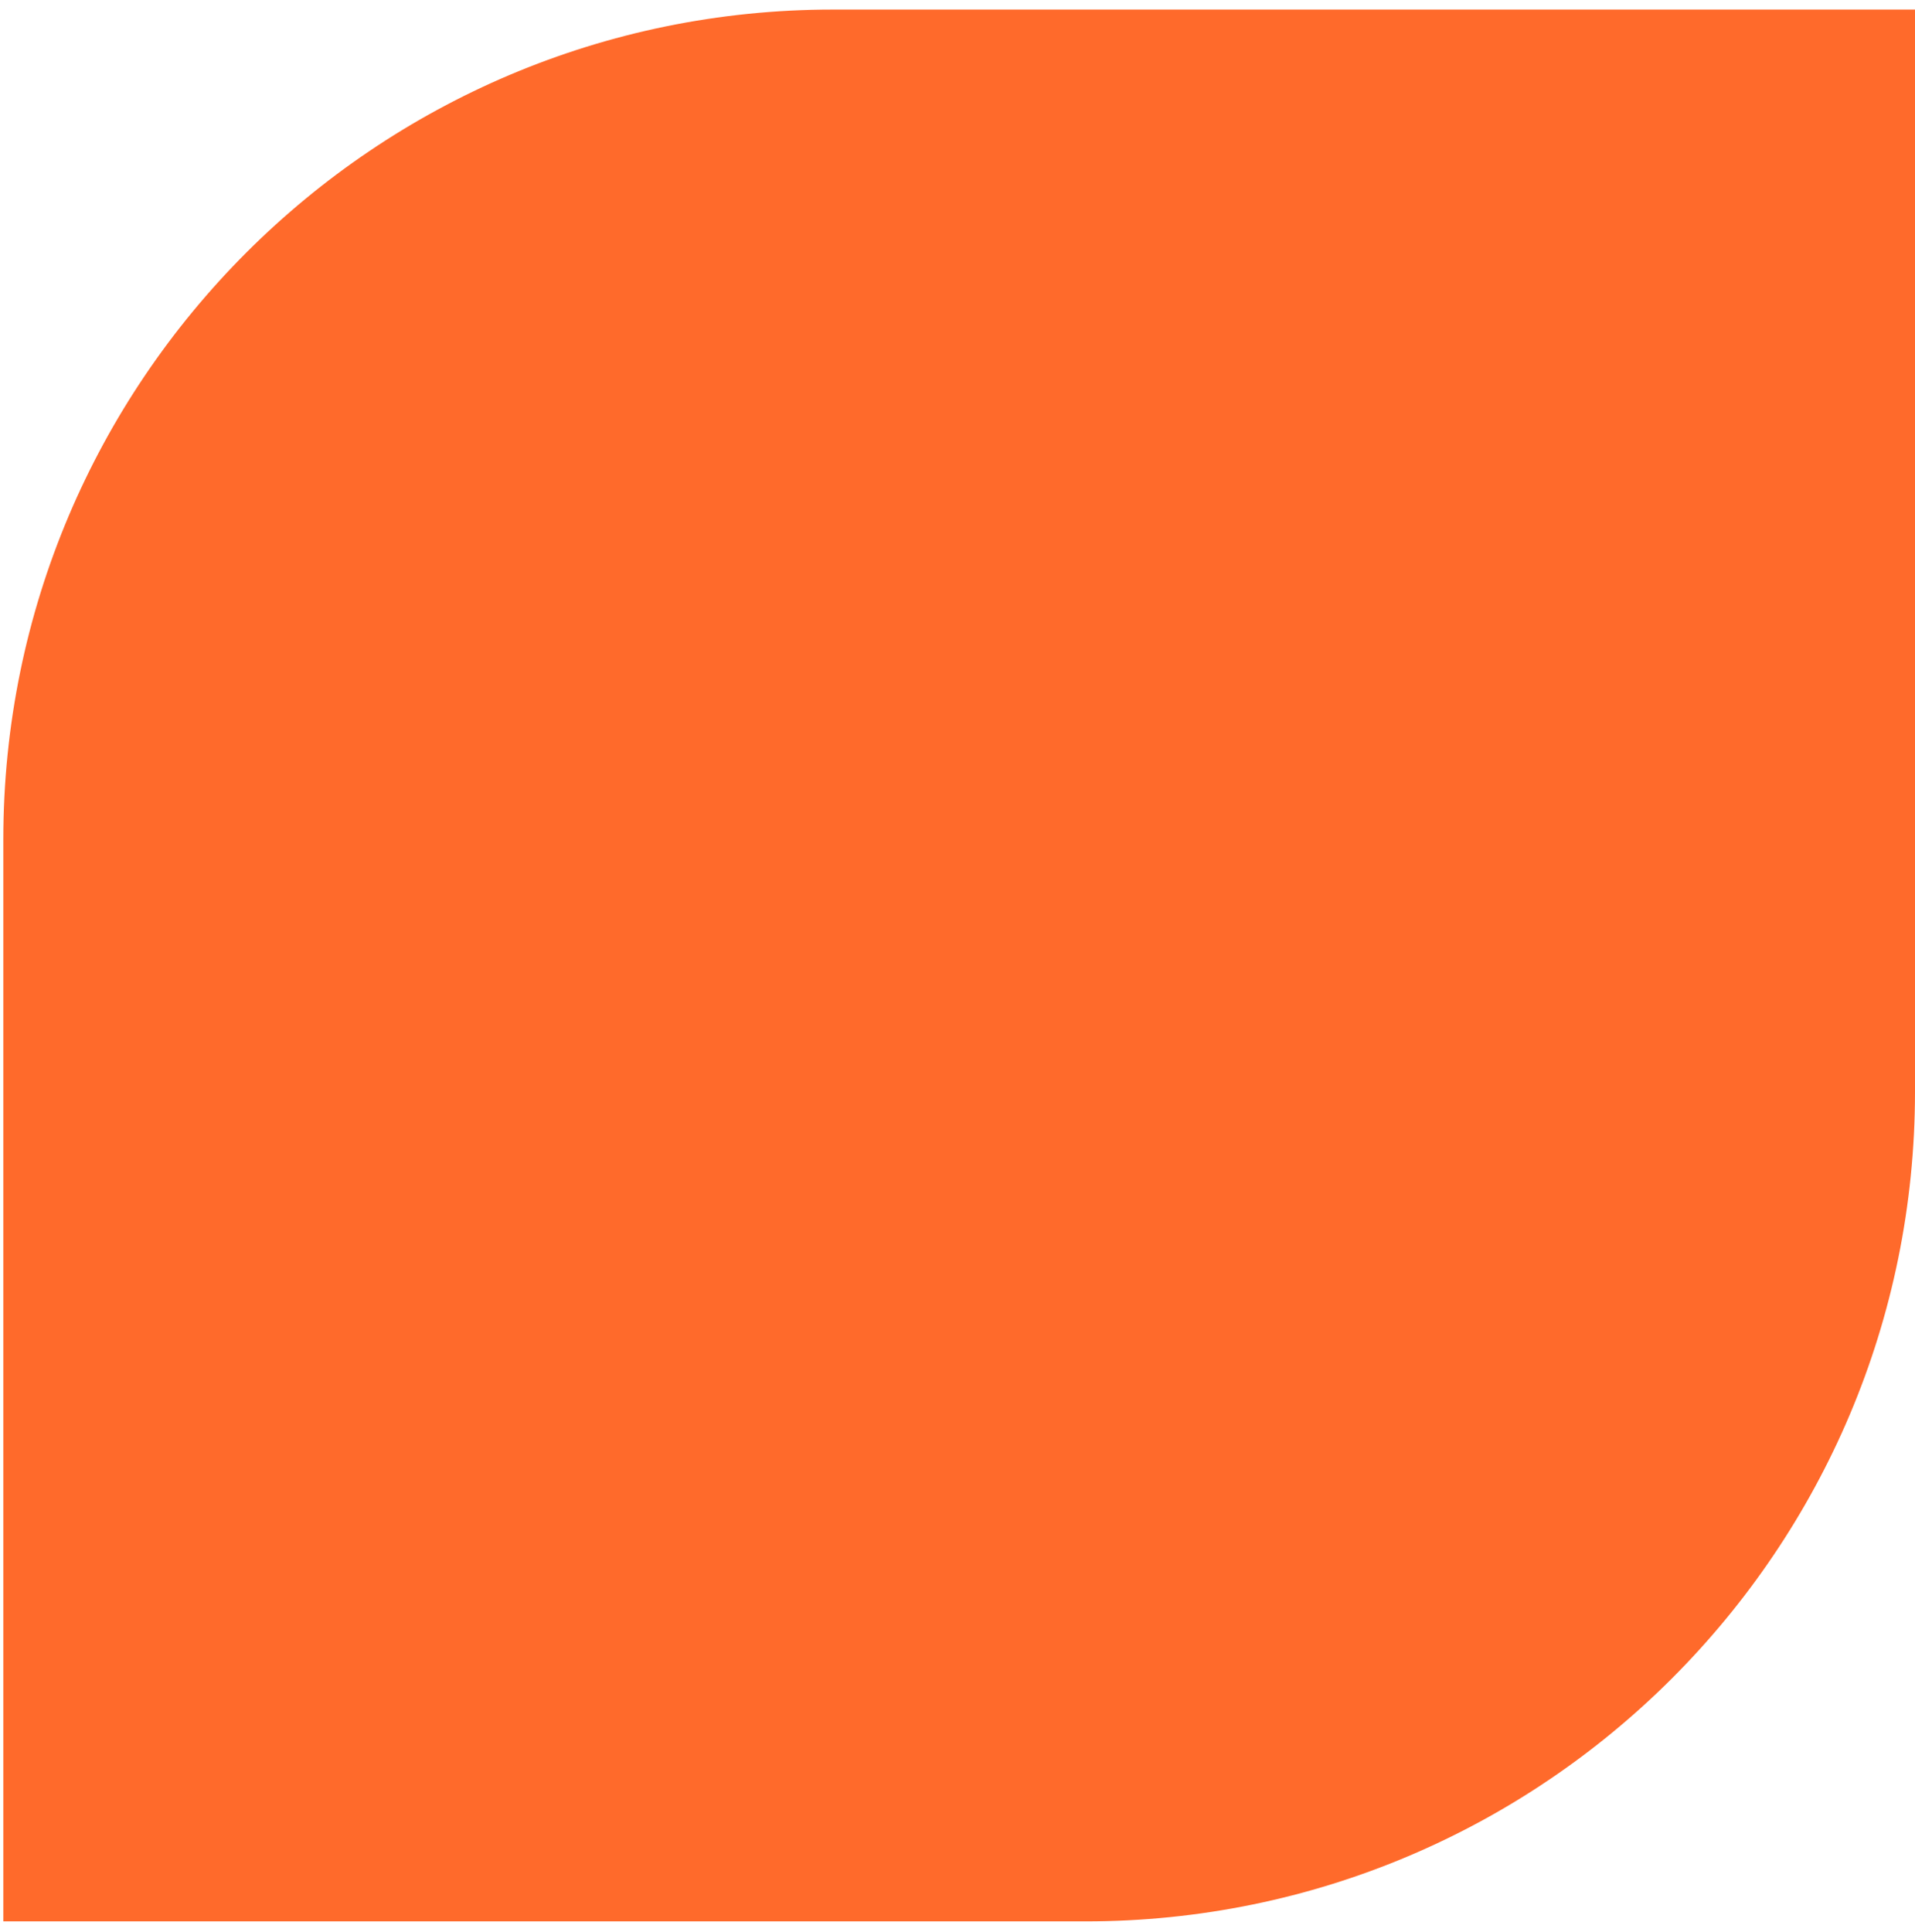 <svg width="113" height="114" viewBox="0 0 113 114" fill="none" xmlns="http://www.w3.org/2000/svg"><path d="M49.154 0.564H113V64.41C113 91.449 91.081 113.369 64.042 113.369H0.196V49.523C0.196 22.484 22.115 0.564 49.154 0.564Z" fill="#FF6A2B"/></svg>
